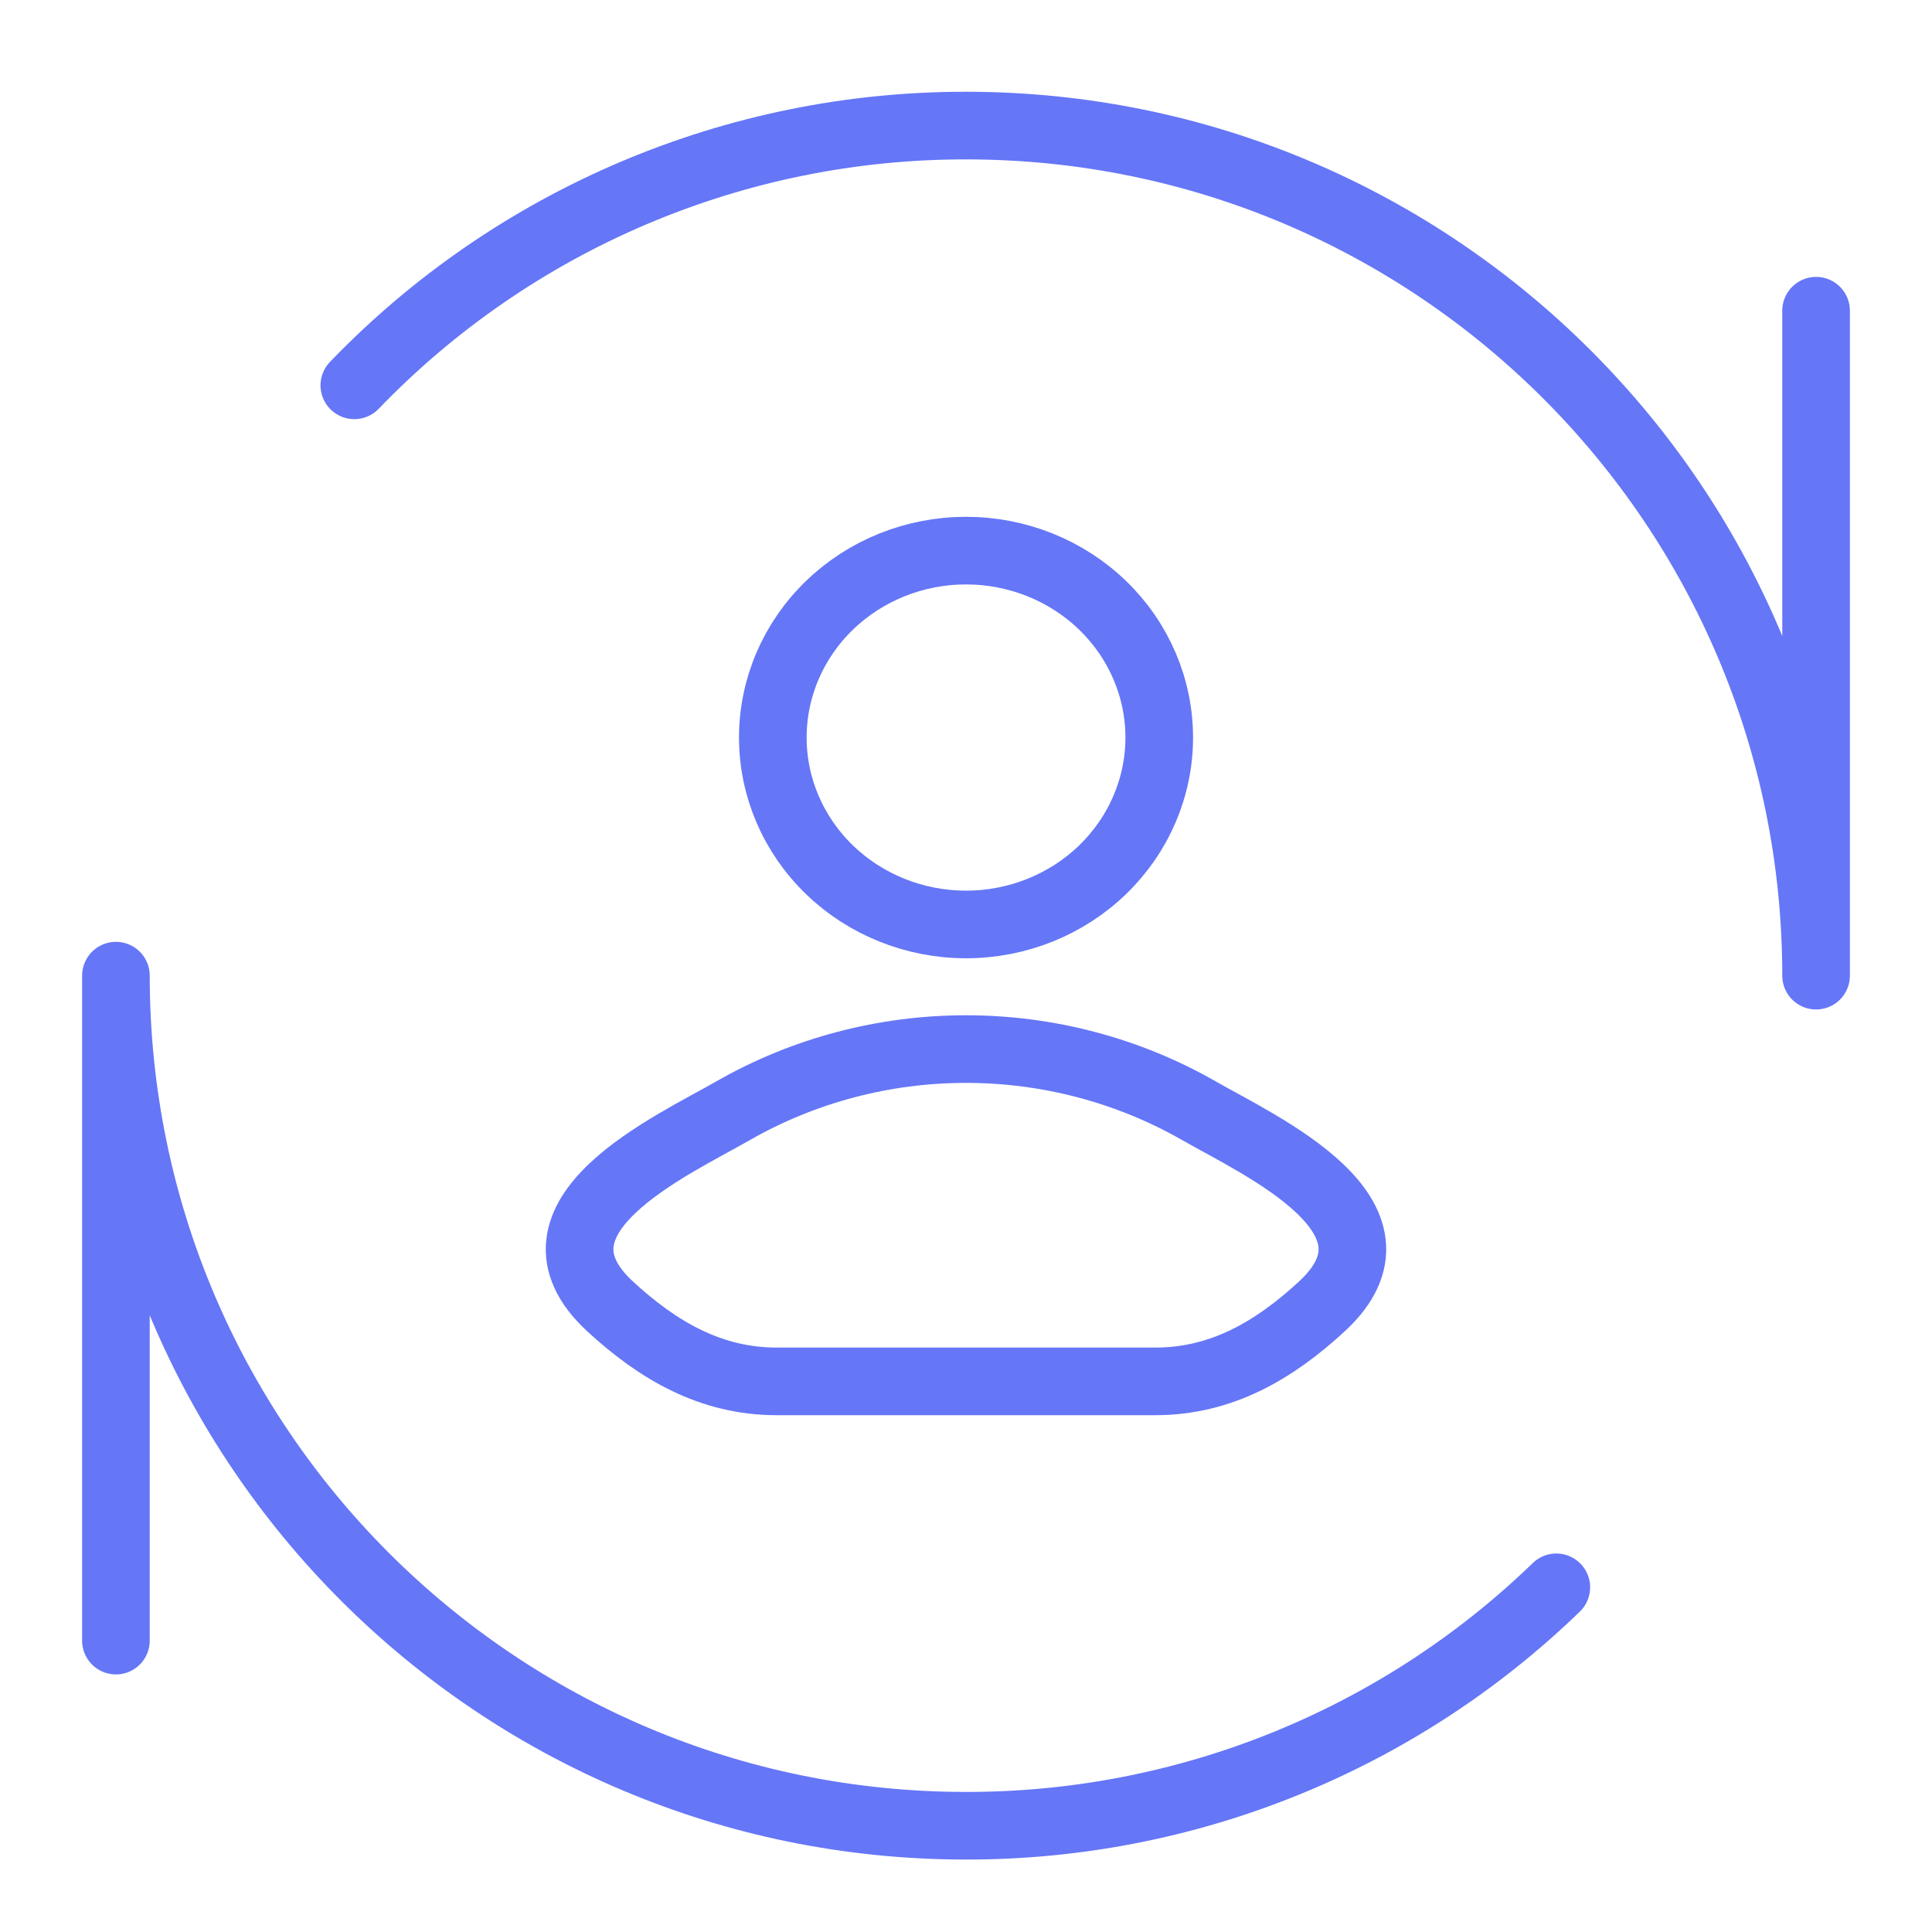 <svg width="100" height="100" viewBox="0 0 100 100" fill="none" xmlns="http://www.w3.org/2000/svg">
<path d="M94 16.082V50.5C94 26.2 74.3 6.5 50 6.5C44.089 6.493 38.238 7.68 32.797 9.991C27.357 12.301 22.439 15.687 18.34 19.945M6 84.918V50.5C6 74.8 25.7 94.5 50 94.5C61.402 94.516 72.362 90.09 80.555 82.16" stroke="#6576F7" stroke-width="3.5" stroke-linecap="round" stroke-linejoin="round"/>
<path d="M37.952 57.486C34.807 59.297 26.562 62.995 31.584 67.624C34.036 69.883 36.767 71.5 40.2 71.5H59.797C63.233 71.5 65.964 69.883 68.415 67.624C73.438 62.995 65.193 59.297 62.048 57.486C58.399 55.401 54.238 54.3 49.999 54.3C45.76 54.3 41.601 55.401 37.952 57.486ZM60.002 38.175C60.002 40.741 58.948 43.202 57.073 45.016C55.197 46.831 52.653 47.85 50.001 47.85C47.349 47.85 44.805 46.831 42.93 45.016C41.054 43.202 40.001 40.741 40.001 38.175C40.001 35.609 41.054 33.148 42.93 31.334C44.805 29.519 47.349 28.5 50.001 28.5C52.653 28.5 55.197 29.519 57.073 31.334C58.948 33.148 60.002 35.609 60.002 38.175Z" stroke="#6576F7" stroke-width="3.5" stroke-linecap="round" stroke-linejoin="round"/>
</svg>
